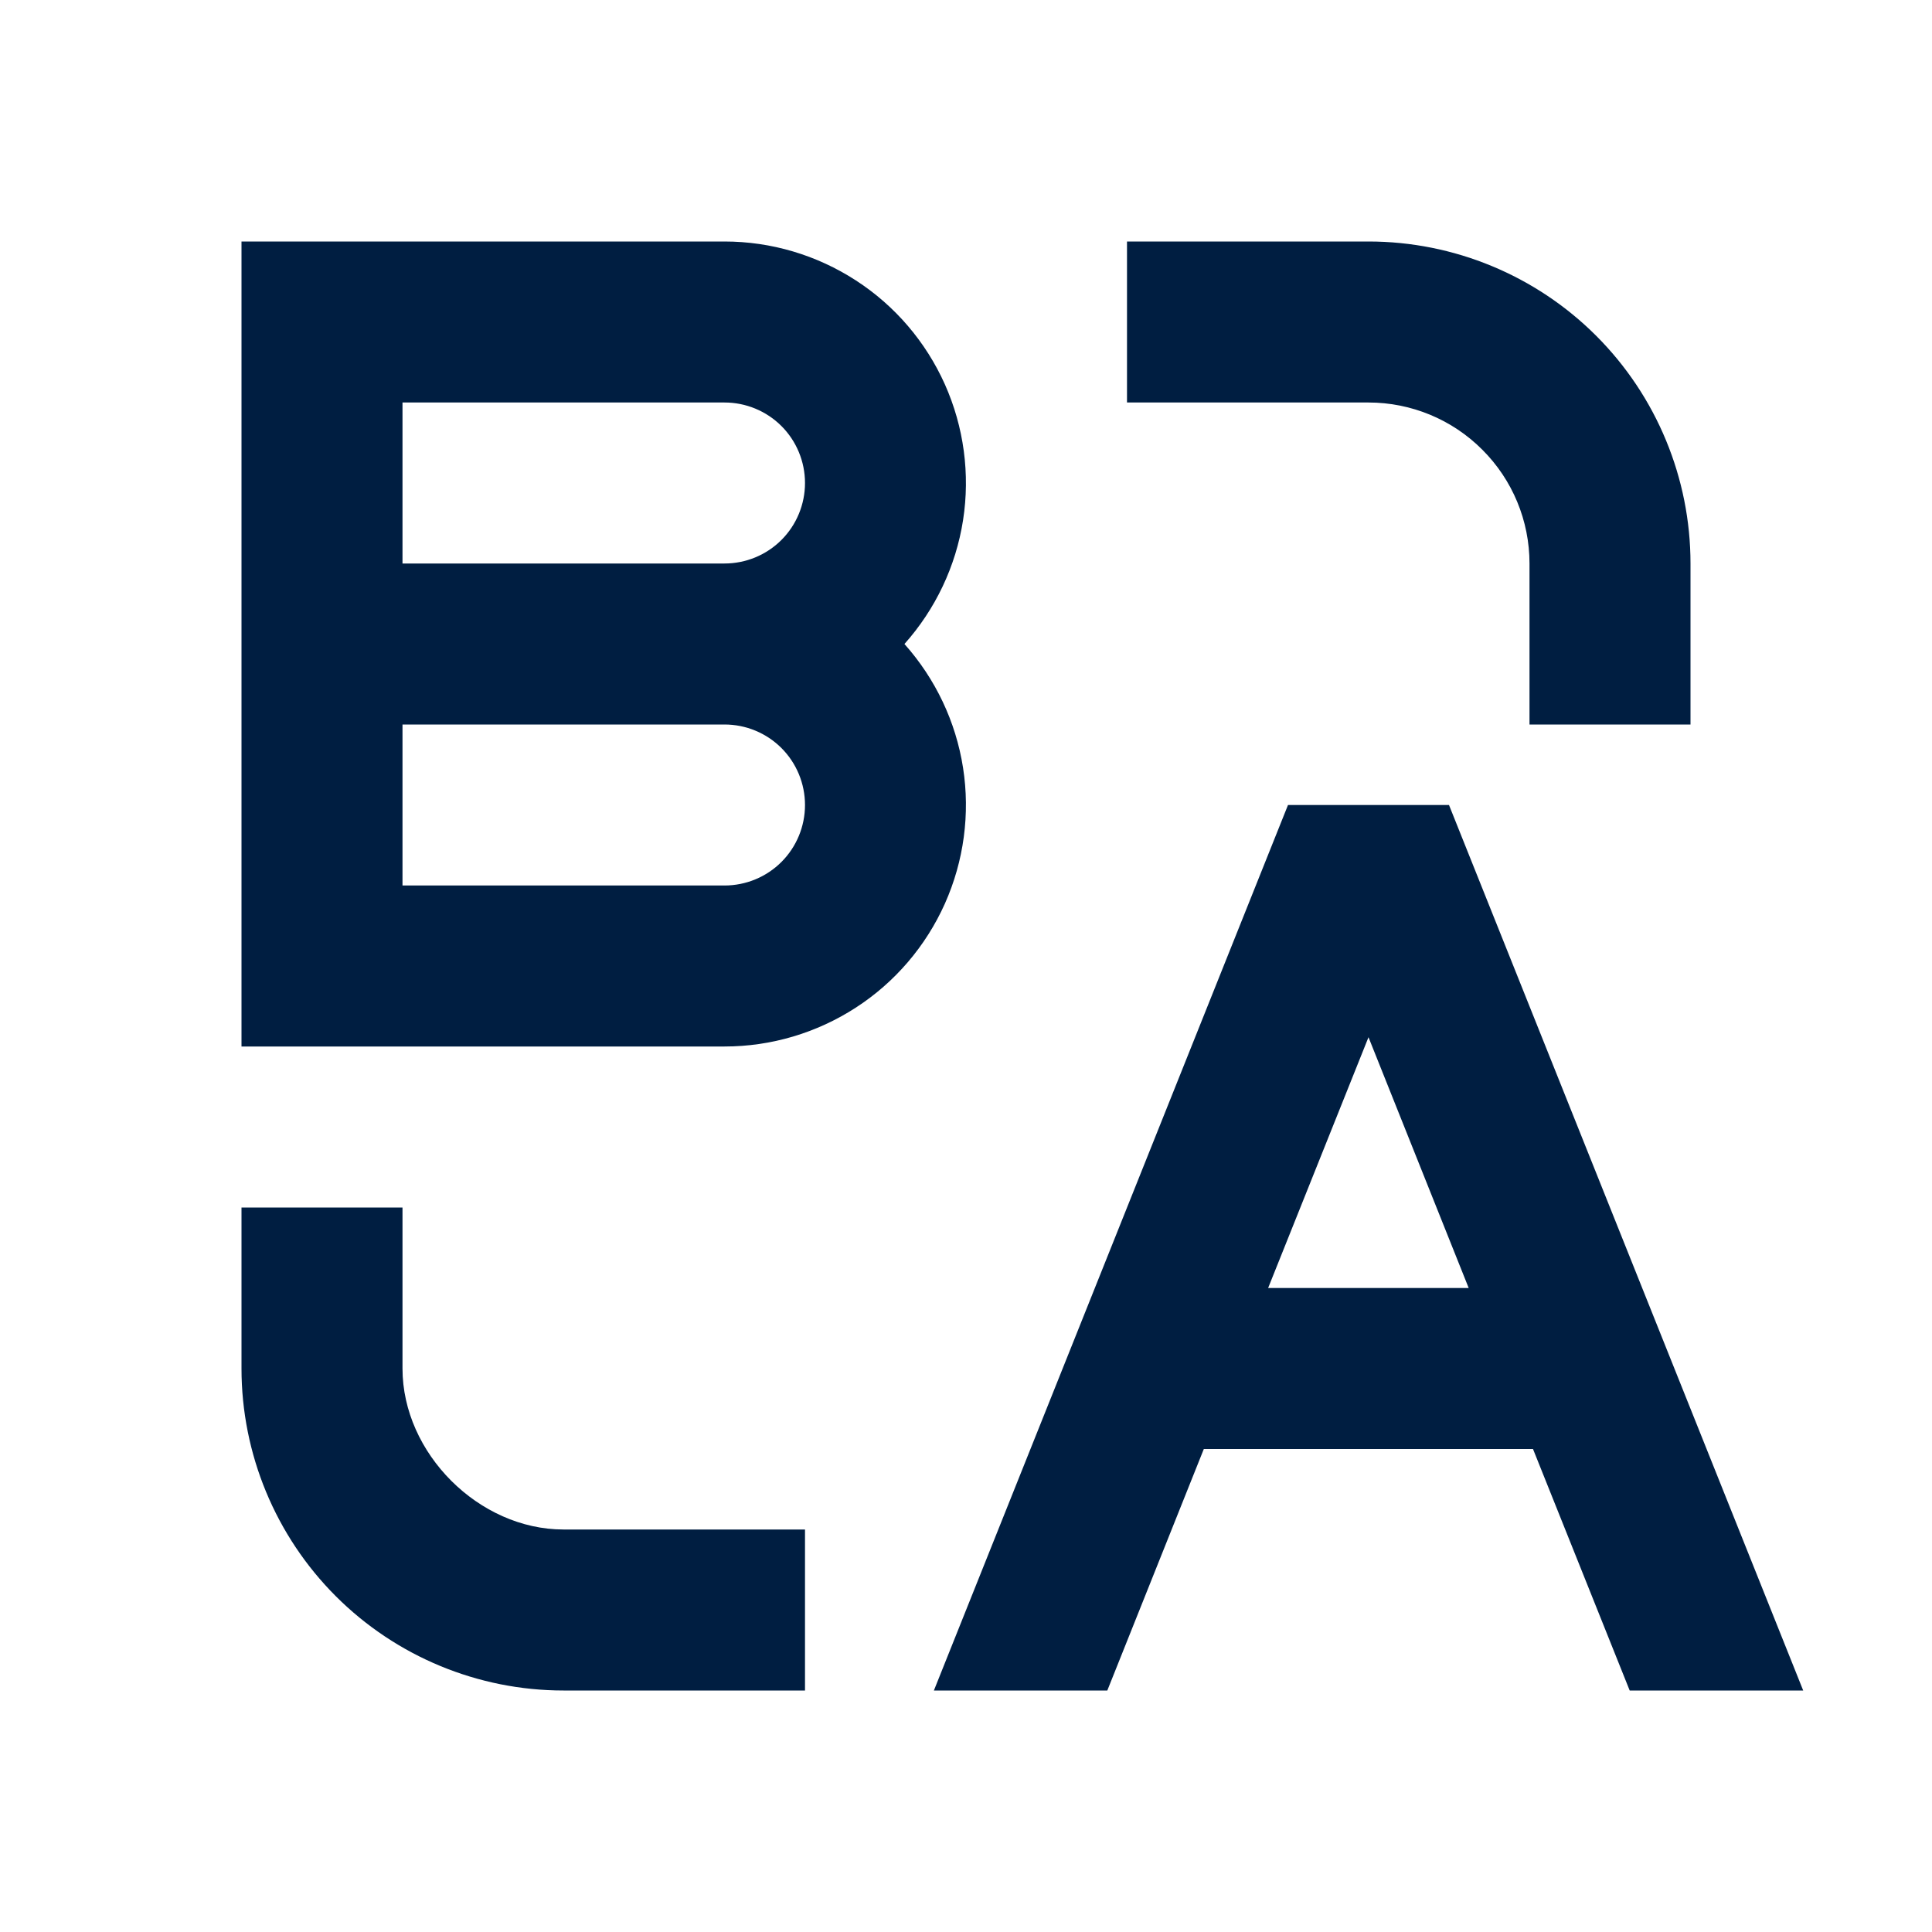 <svg width="21" height="21" viewBox="0 0 21 21" fill="none" xmlns="http://www.w3.org/2000/svg">
<g clip-path="url(#clip0_4414_113279)">
<path d="M4.375 13.125V14.875C4.375 15.797 5.206 16.625 6.125 16.625H8.75V18.375H6.125C5.197 18.375 4.306 18.006 3.65 17.35C2.994 16.694 2.625 15.803 2.625 14.875V13.125H4.375ZM15.75 8.75L19.6 18.375H17.714L16.663 15.75H13.085L12.036 18.375H10.151L14 8.75H15.75ZM14.875 11.274L13.784 14H15.964L14.875 11.274ZM2.625 2.625H7.875C8.382 2.625 8.877 2.772 9.303 3.048C9.728 3.323 10.064 3.716 10.271 4.179C10.477 4.641 10.546 5.154 10.468 5.654C10.39 6.155 10.168 6.622 9.831 7C10.168 7.378 10.39 7.845 10.468 8.346C10.546 8.846 10.477 9.359 10.271 9.821C10.064 10.284 9.728 10.677 9.303 10.952C8.877 11.228 8.382 11.375 7.875 11.375H2.625V2.625ZM7.875 7.875H4.375V9.625H7.875C8.107 9.625 8.33 9.533 8.494 9.369C8.658 9.205 8.75 8.982 8.75 8.75C8.75 8.518 8.658 8.295 8.494 8.131C8.33 7.967 8.107 7.875 7.875 7.875ZM14.875 2.625C15.803 2.625 16.694 2.994 17.35 3.65C18.006 4.306 18.375 5.197 18.375 6.125V7.875H16.625V6.125C16.625 5.661 16.441 5.216 16.112 4.888C15.784 4.559 15.339 4.375 14.875 4.375H12.25V2.625H14.875ZM7.875 4.375H4.375V6.125H7.875C8.107 6.125 8.33 6.033 8.494 5.869C8.658 5.705 8.75 5.482 8.75 5.25C8.75 5.018 8.658 4.795 8.494 4.631C8.33 4.467 8.107 4.375 7.875 4.375Z" fill="#001E41"/>
</g>
<defs>
<clipPath id="clip0_4414_113279">
<rect width="21" height="21" fill="white"/>
</clipPath>
</defs>
</svg>
